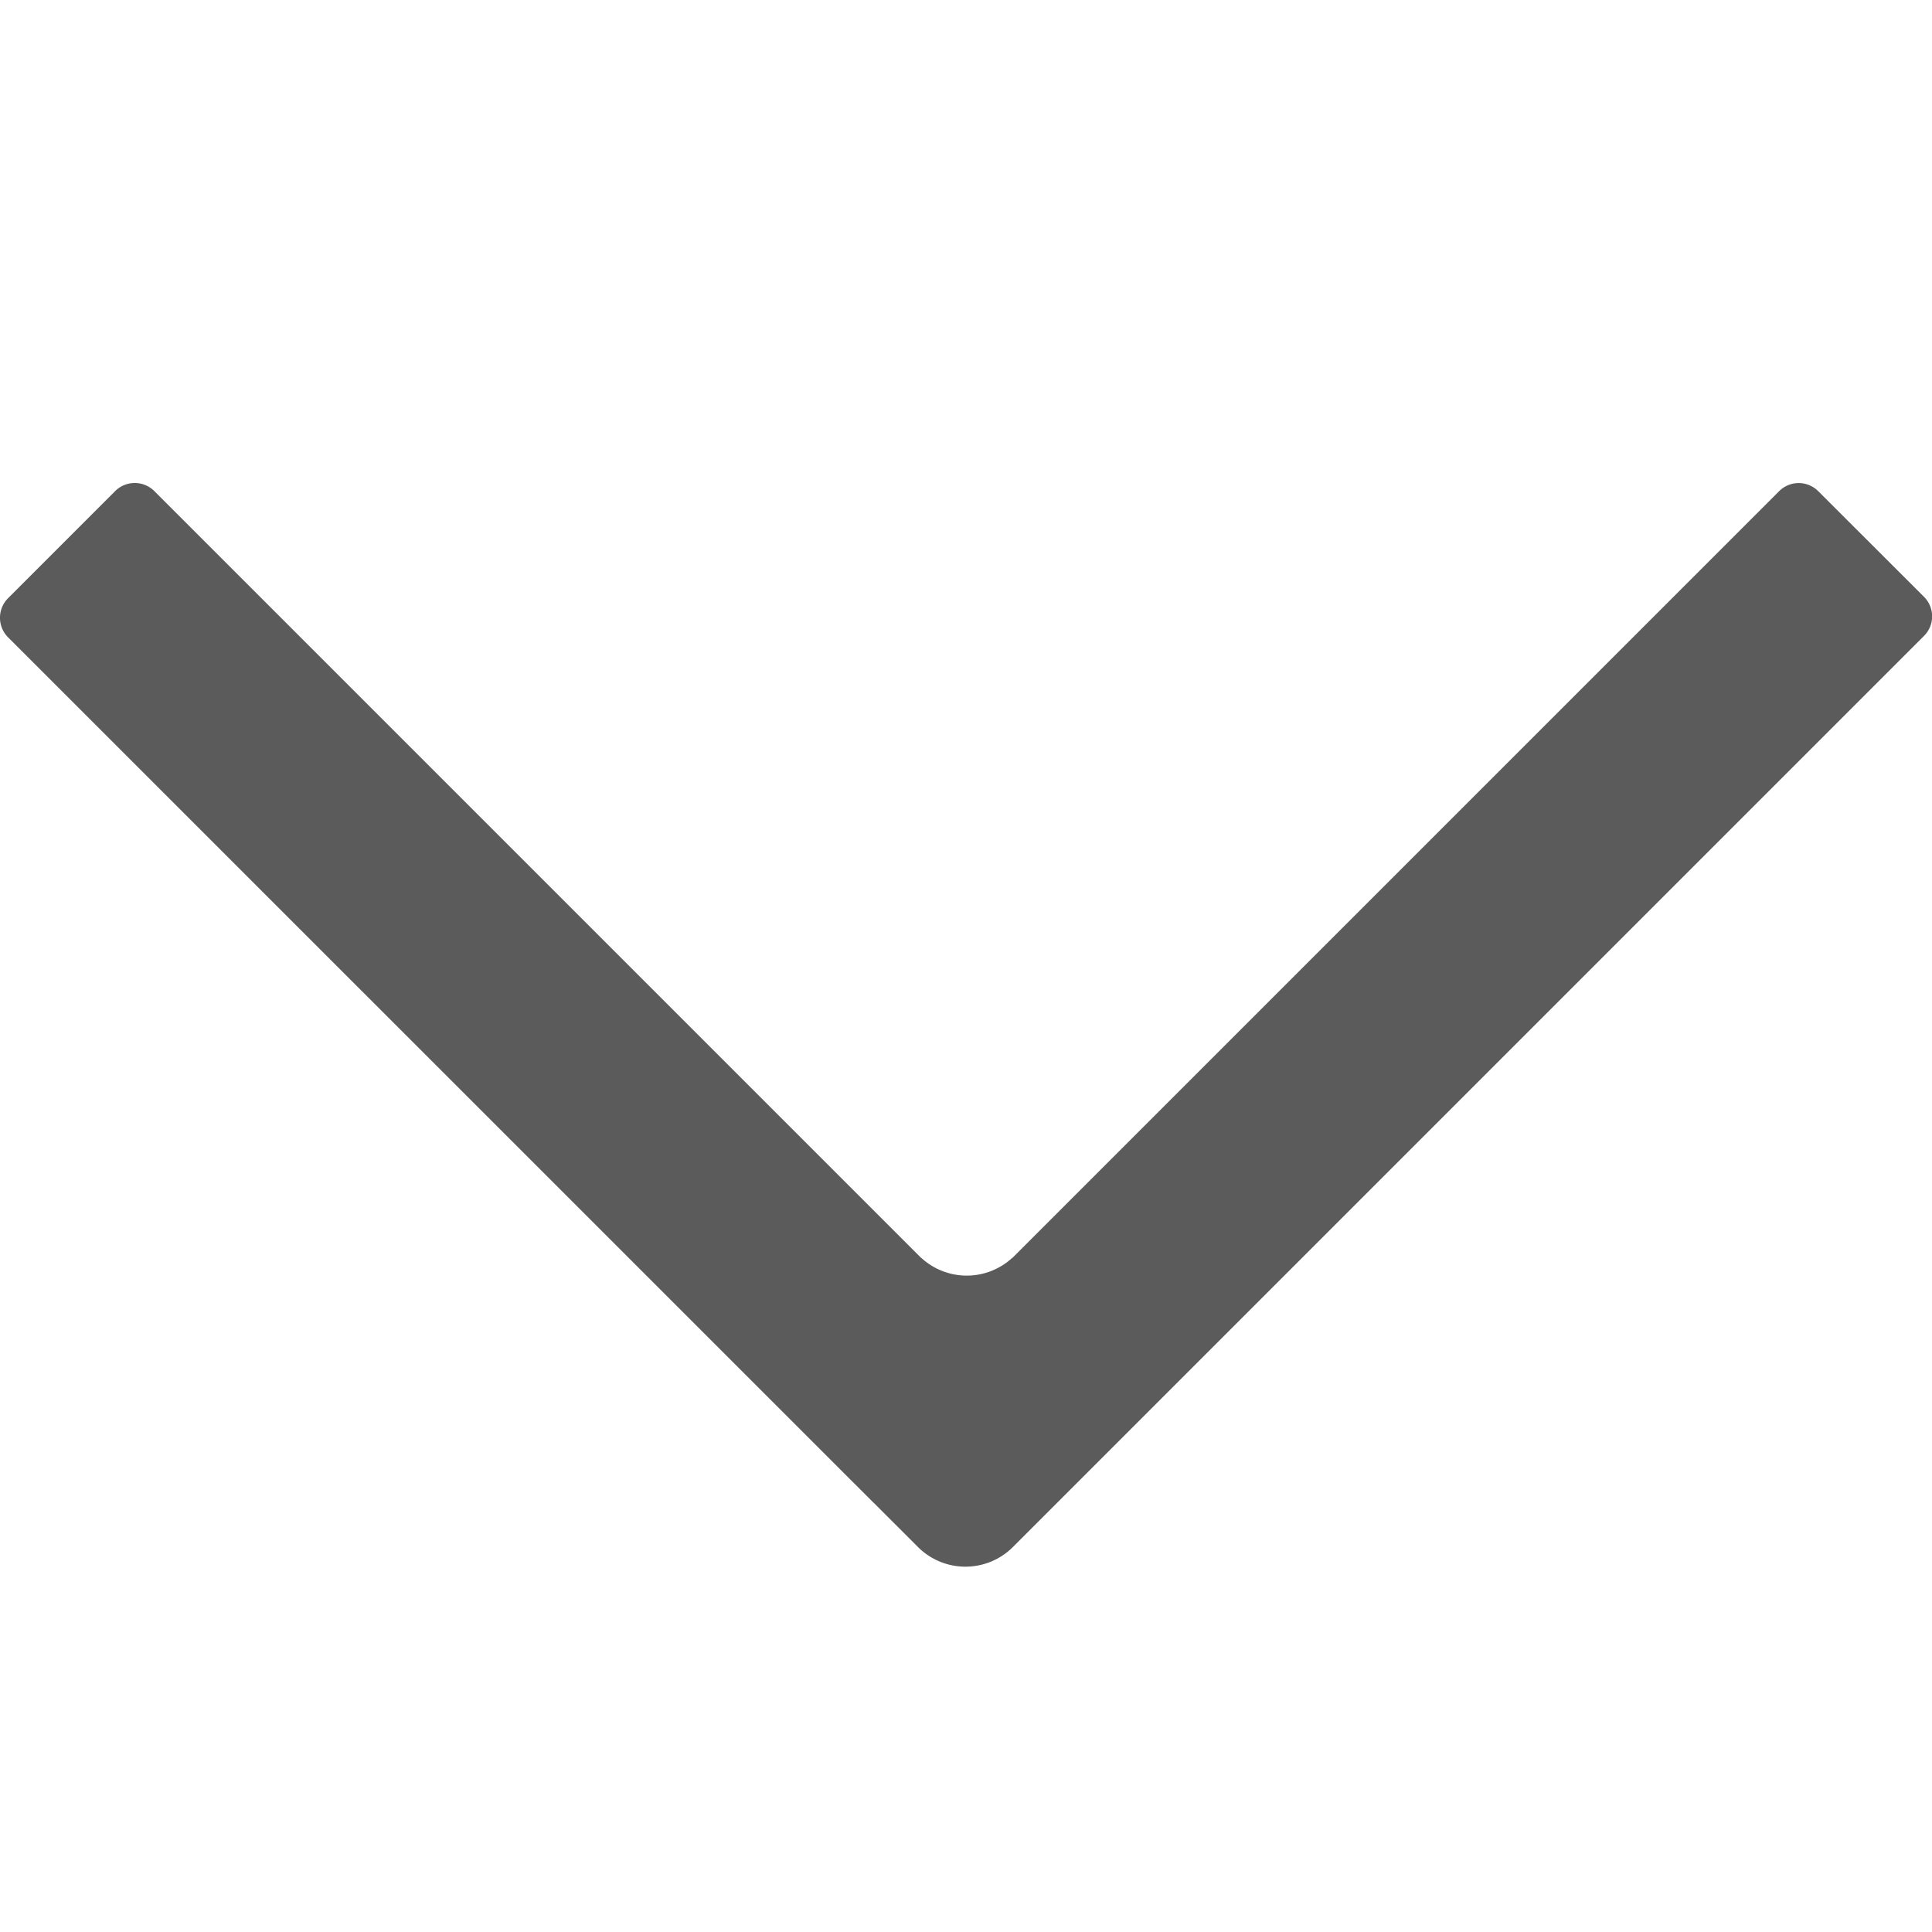 <svg xmlns="http://www.w3.org/2000/svg" viewBox="-215.262 0 861.05 861.05"><defs><style>.cls-1{fill:#5b5b5b;}</style></defs><g transform="rotate(90,215.262,430.525)" id="Layer_2" data-name="Layer 2"><g id="single-right"><path class="cls-1" d="M474.06,452.08a29.93,29.93,0,0,0,0-42.61h0L191.14,126.55l0,0-123-123a12.31,12.31,0,0,0-17.4,0L3.63,50.72a12.3,12.3,0,0,0,0,17.39l341.8,341.81v.1a29.91,29.91,0,0,1,0,40.33v.09L3.62,792.25a12.37,12.37,0,0,0,0,17.49l47.7,47.69a12.35,12.35,0,0,0,17.48,0L454.19,472c.17-.16.31-.34.47-.51l19.4-19.41Z"/></g></g></svg>